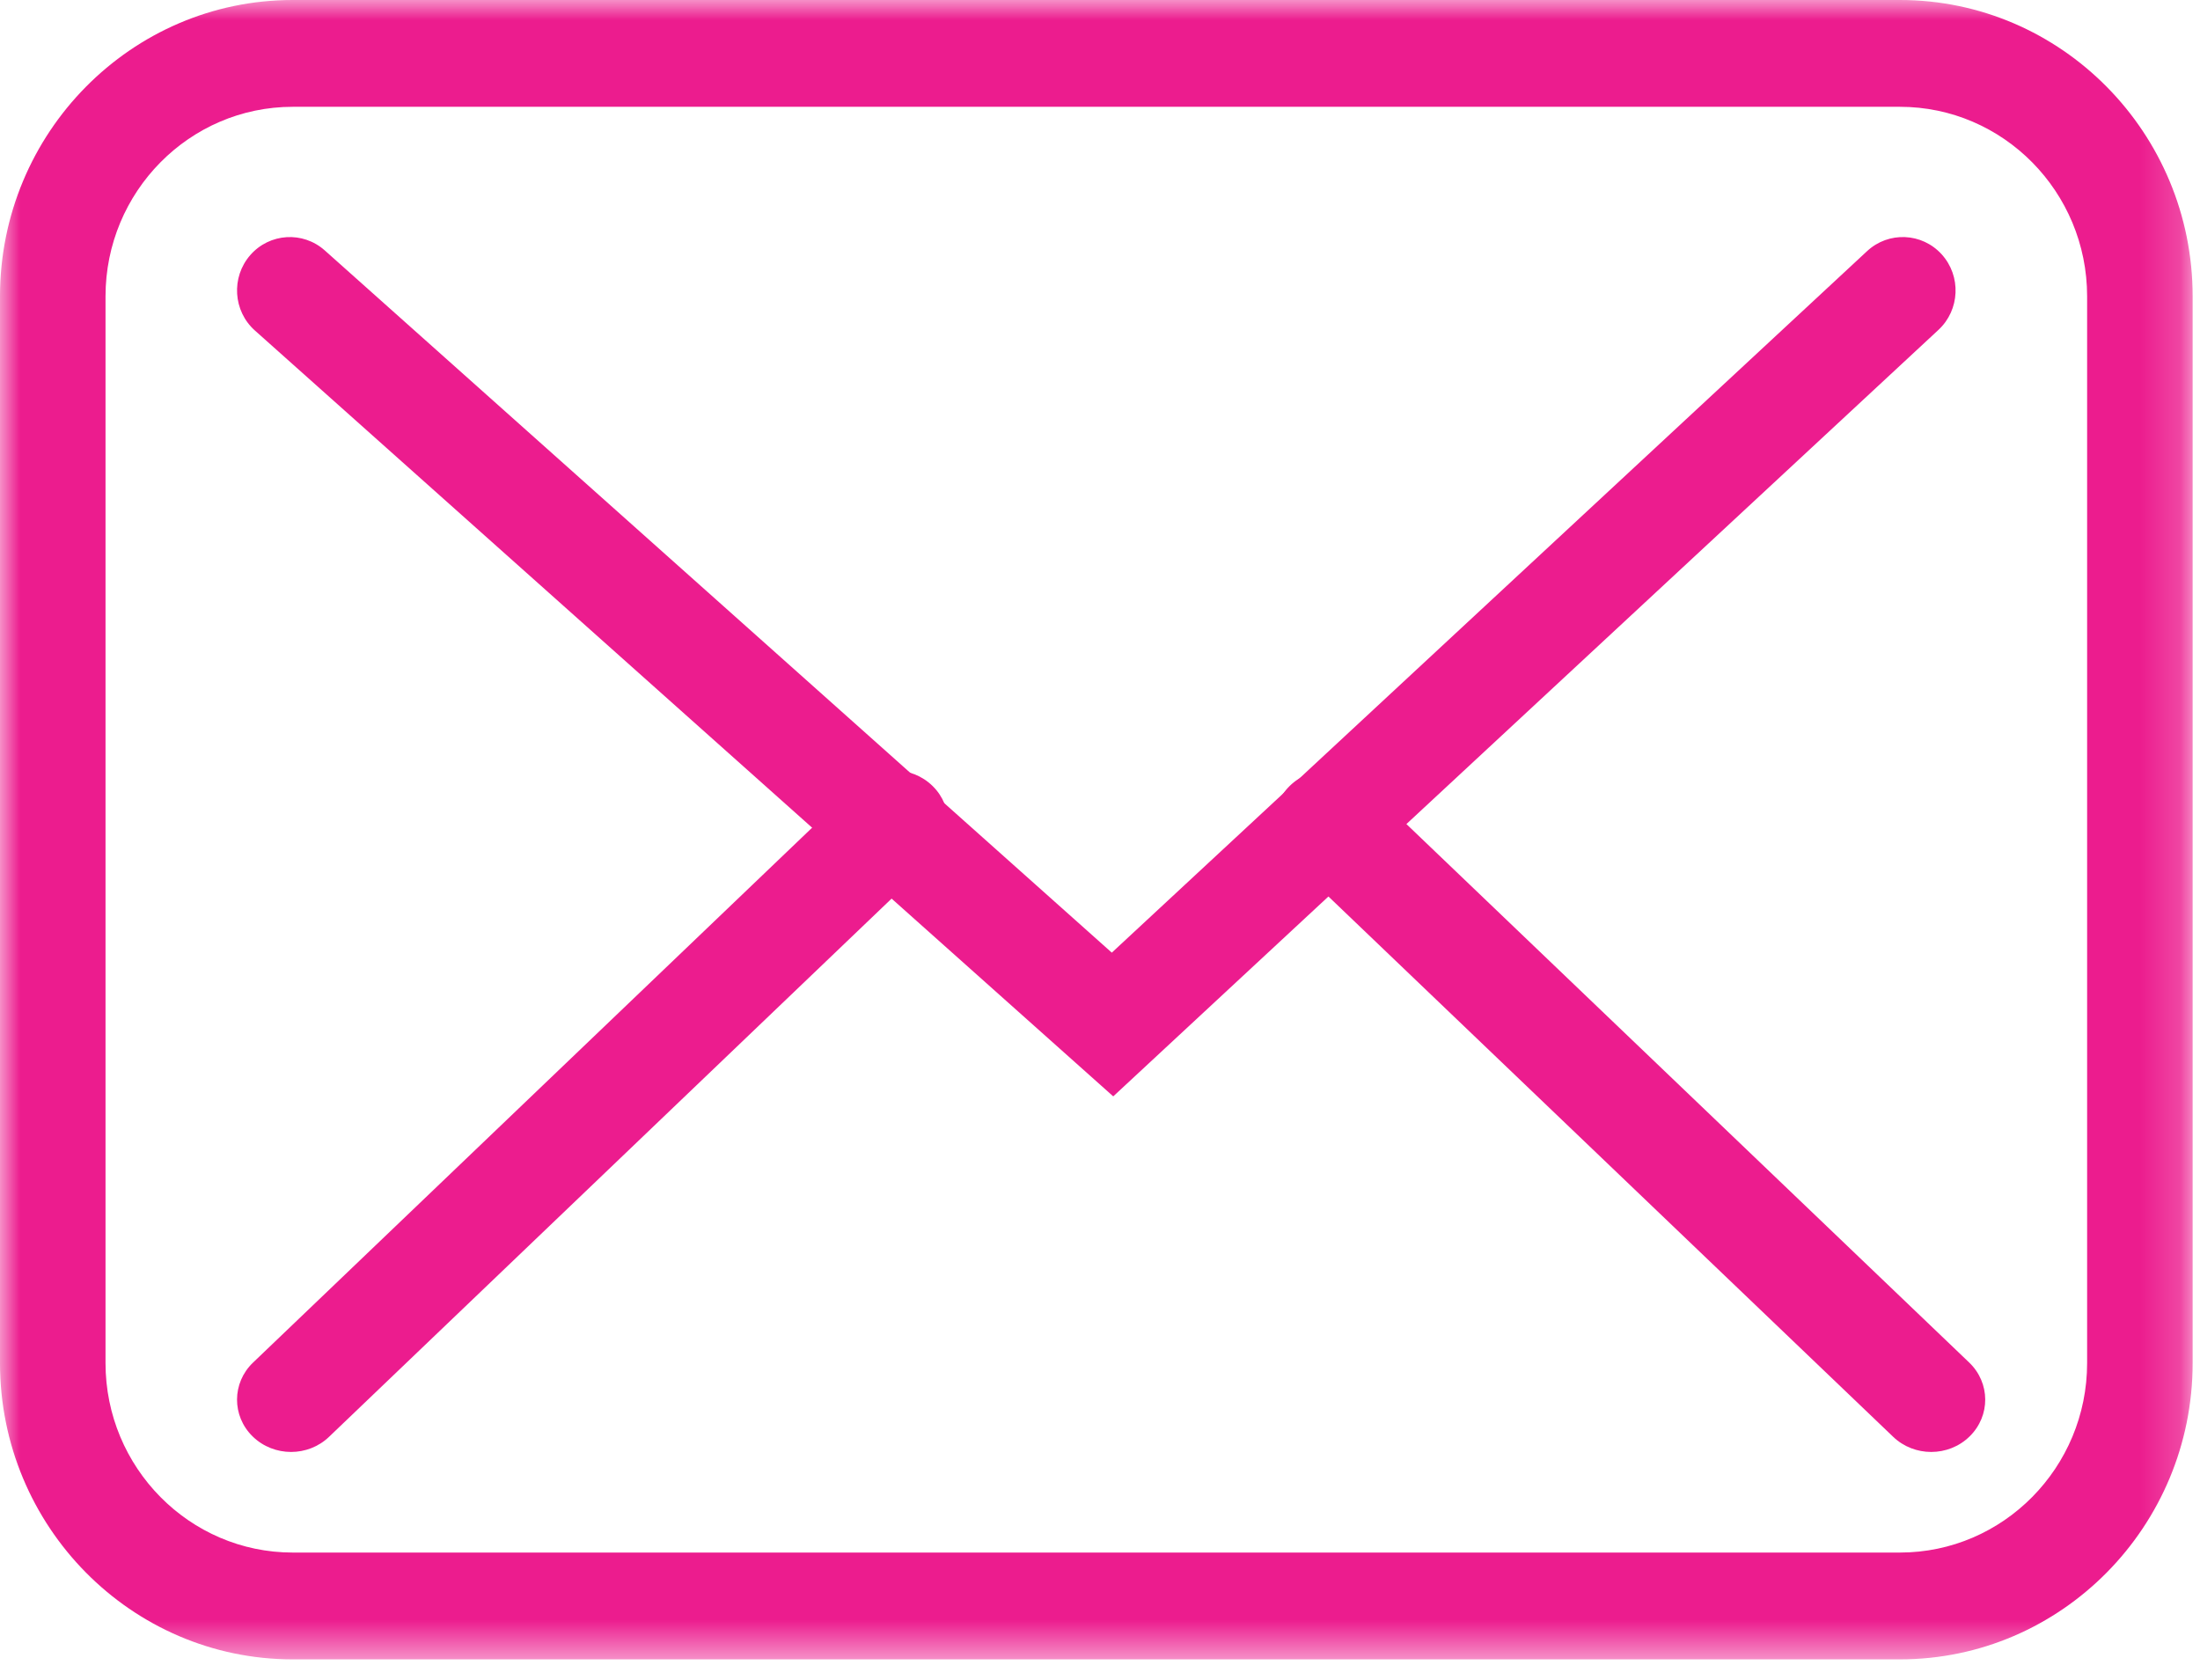 <?xml version="1.0" encoding="UTF-8"?> <svg xmlns="http://www.w3.org/2000/svg" xmlns:xlink="http://www.w3.org/1999/xlink" width="55px" height="42px" viewBox="0 0 55 42" version="1.1"><title>Lisa Bing - Contact By Email IconGroup 10</title><defs><filter id="filter-1"><feColorMatrix in="SourceGraphic" type="matrix" values="0 0 0 0 0.796 0 0 0 0 0.345 0 0 0 0 0.157 0 0 0 1 0"></feColorMatrix></filter><polygon id="path-2" points="0 0 54.816 0 54.816 41.482 0 41.482"></polygon></defs><g id="Welcome" stroke="none" stroke-width="1" fill="none" fill-rule="evenodd"><g id="Contact-Page" transform="translate(-429, -747)"><g id="Group-10" transform="translate(429, 735)" filter="url(#filter-1)"><g transform="translate(0, 12)"><g id="Group-3" transform="translate(0, 0)"><mask id="mask-3" fill="white"><use xlink:href="#path-2"></use></mask><g id="Clip-2"></g><path d="M7.318,2.67 C4.738,2.67 2.638,4.795 2.638,7.408 L2.638,34.075 C2.638,36.687 4.738,38.812 7.318,38.812 L47.498,38.812 C50.079,38.812 52.178,36.687 52.178,34.075 L52.178,7.408 C52.178,4.795 50.079,2.67 47.498,2.67 L7.318,2.67 Z M47.498,41.482 L7.318,41.482 C3.283,41.482 -0,38.159 -0,34.075 L-0,7.408 C-0,3.323 3.283,0 7.318,0 L47.498,0 C51.533,0 54.816,3.323 54.816,7.408 L54.816,34.075 C54.816,38.159 51.533,41.482 47.498,41.482 L47.498,41.482 Z" id="Fill-1" fill="#EC1C8E" mask="url(#mask-3)"></path></g><path d="M27.831,27.408 L6.373,8.263 C5.826,7.776 5.774,6.931 6.256,6.378 C6.738,5.825 7.573,5.773 8.119,6.26 L27.795,23.815 L46.677,6.278 C47.214,5.779 48.049,5.815 48.542,6.358 C49.035,6.902 48.999,7.747 48.462,8.246 L27.831,27.408 Z" id="Fill-4" fill="#EC1C8E"></path><path d="M7.277,36.297 C6.929,36.297 6.581,36.168 6.316,35.909 C5.792,35.396 5.796,34.569 6.327,34.062 L21.404,19.638 C21.934,19.13 22.789,19.134 23.314,19.648 C23.838,20.161 23.834,20.988 23.303,21.495 L8.226,35.919 C7.963,36.171 7.62,36.297 7.277,36.297" id="Fill-6" fill="#EC1C8E"></path><path d="M48.28,36.297 C47.937,36.297 47.593,36.171 47.33,35.919 L32.253,21.495 C31.723,20.987 31.718,20.16 32.243,19.647 C32.767,19.134 33.623,19.13 34.153,19.637 L49.229,34.061 C49.76,34.569 49.765,35.396 49.24,35.909 C48.976,36.168 48.628,36.297 48.28,36.297" id="Fill-8" fill="#EC1C8E"></path></g></g></g></g></svg> 